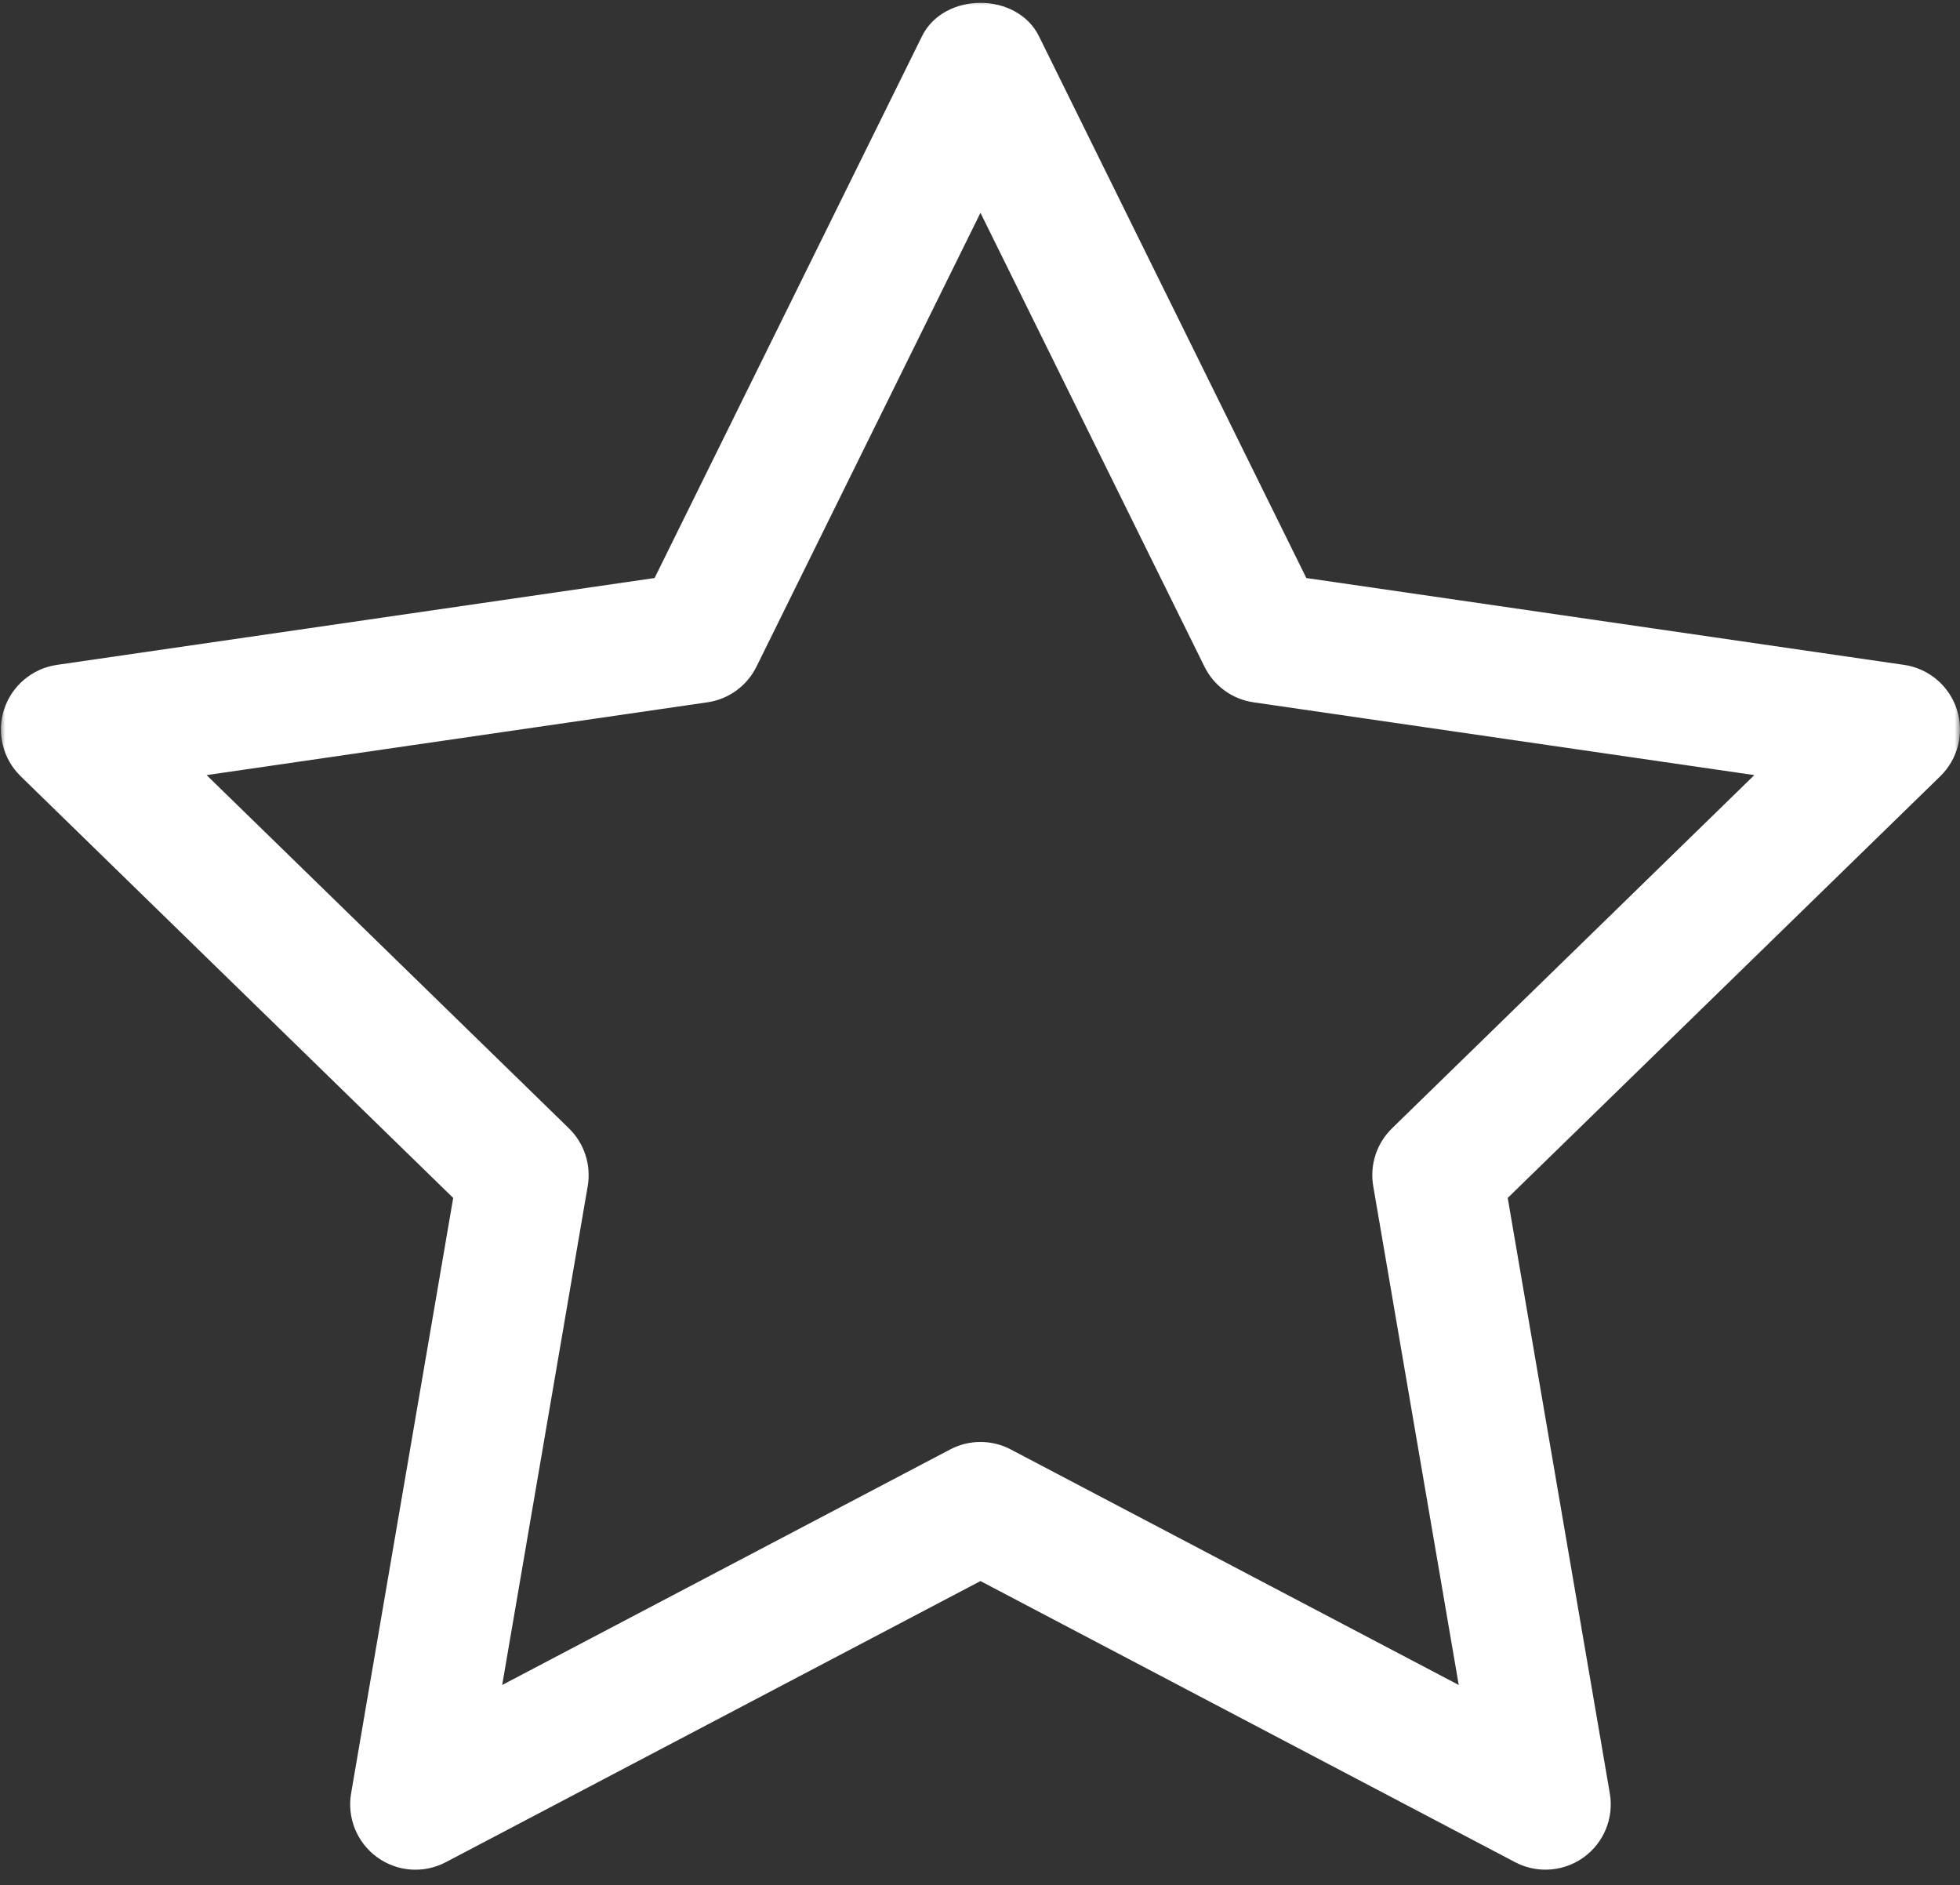 <svg xmlns="http://www.w3.org/2000/svg" width="183" height="176" viewBox="0 0 183 176" fill="none"><rect x="0" y="0" width="183" height="176" fill="#333333" stroke="none"/><mask id="mask0_42_150" style="mask-type:luminance" maskUnits="userSpaceOnUse" x="0" y="0" width="183" height="176"><path d="M0 0H183V175.11H0V0Z" fill="white"></path></mask><g mask="url(#mask0_42_150)"><path d="M0.385 66.22C-0.328 68.423 0.268 70.847 1.928 72.465L42.314 111.833L32.782 167.416C32.39 169.703 33.329 172.012 35.206 173.375C37.092 174.752 39.576 174.925 41.63 173.84L91.544 147.599L141.456 173.84C142.35 174.31 143.327 174.542 144.296 174.542C145.56 174.542 146.822 174.15 147.882 173.375C149.757 172.012 150.698 169.703 150.304 167.416L140.772 111.833L181.158 72.465C182.821 70.845 183.416 68.423 182.701 66.22C181.982 64.011 180.076 62.402 177.778 62.07L121.969 53.961L97.01 3.392C94.962 -0.776 88.126 -0.776 86.079 3.392L61.117 53.961L5.311 62.07C3.013 62.404 1.107 64.011 0.385 66.22ZM66.043 65.565C68.031 65.28 69.746 64.029 70.632 62.229L91.544 19.866L112.455 62.231C113.342 64.029 115.056 65.28 117.046 65.565L163.796 72.359L129.965 105.338C128.53 106.737 127.875 108.756 128.216 110.733L136.198 157.3L94.384 135.318C93.49 134.846 92.52 134.614 91.544 134.614C90.568 134.614 89.596 134.846 88.704 135.318L46.888 157.3L54.873 110.733C55.211 108.756 54.556 106.737 53.121 105.338L19.29 72.359L66.043 65.565Z" fill="white"></path></g></svg>
